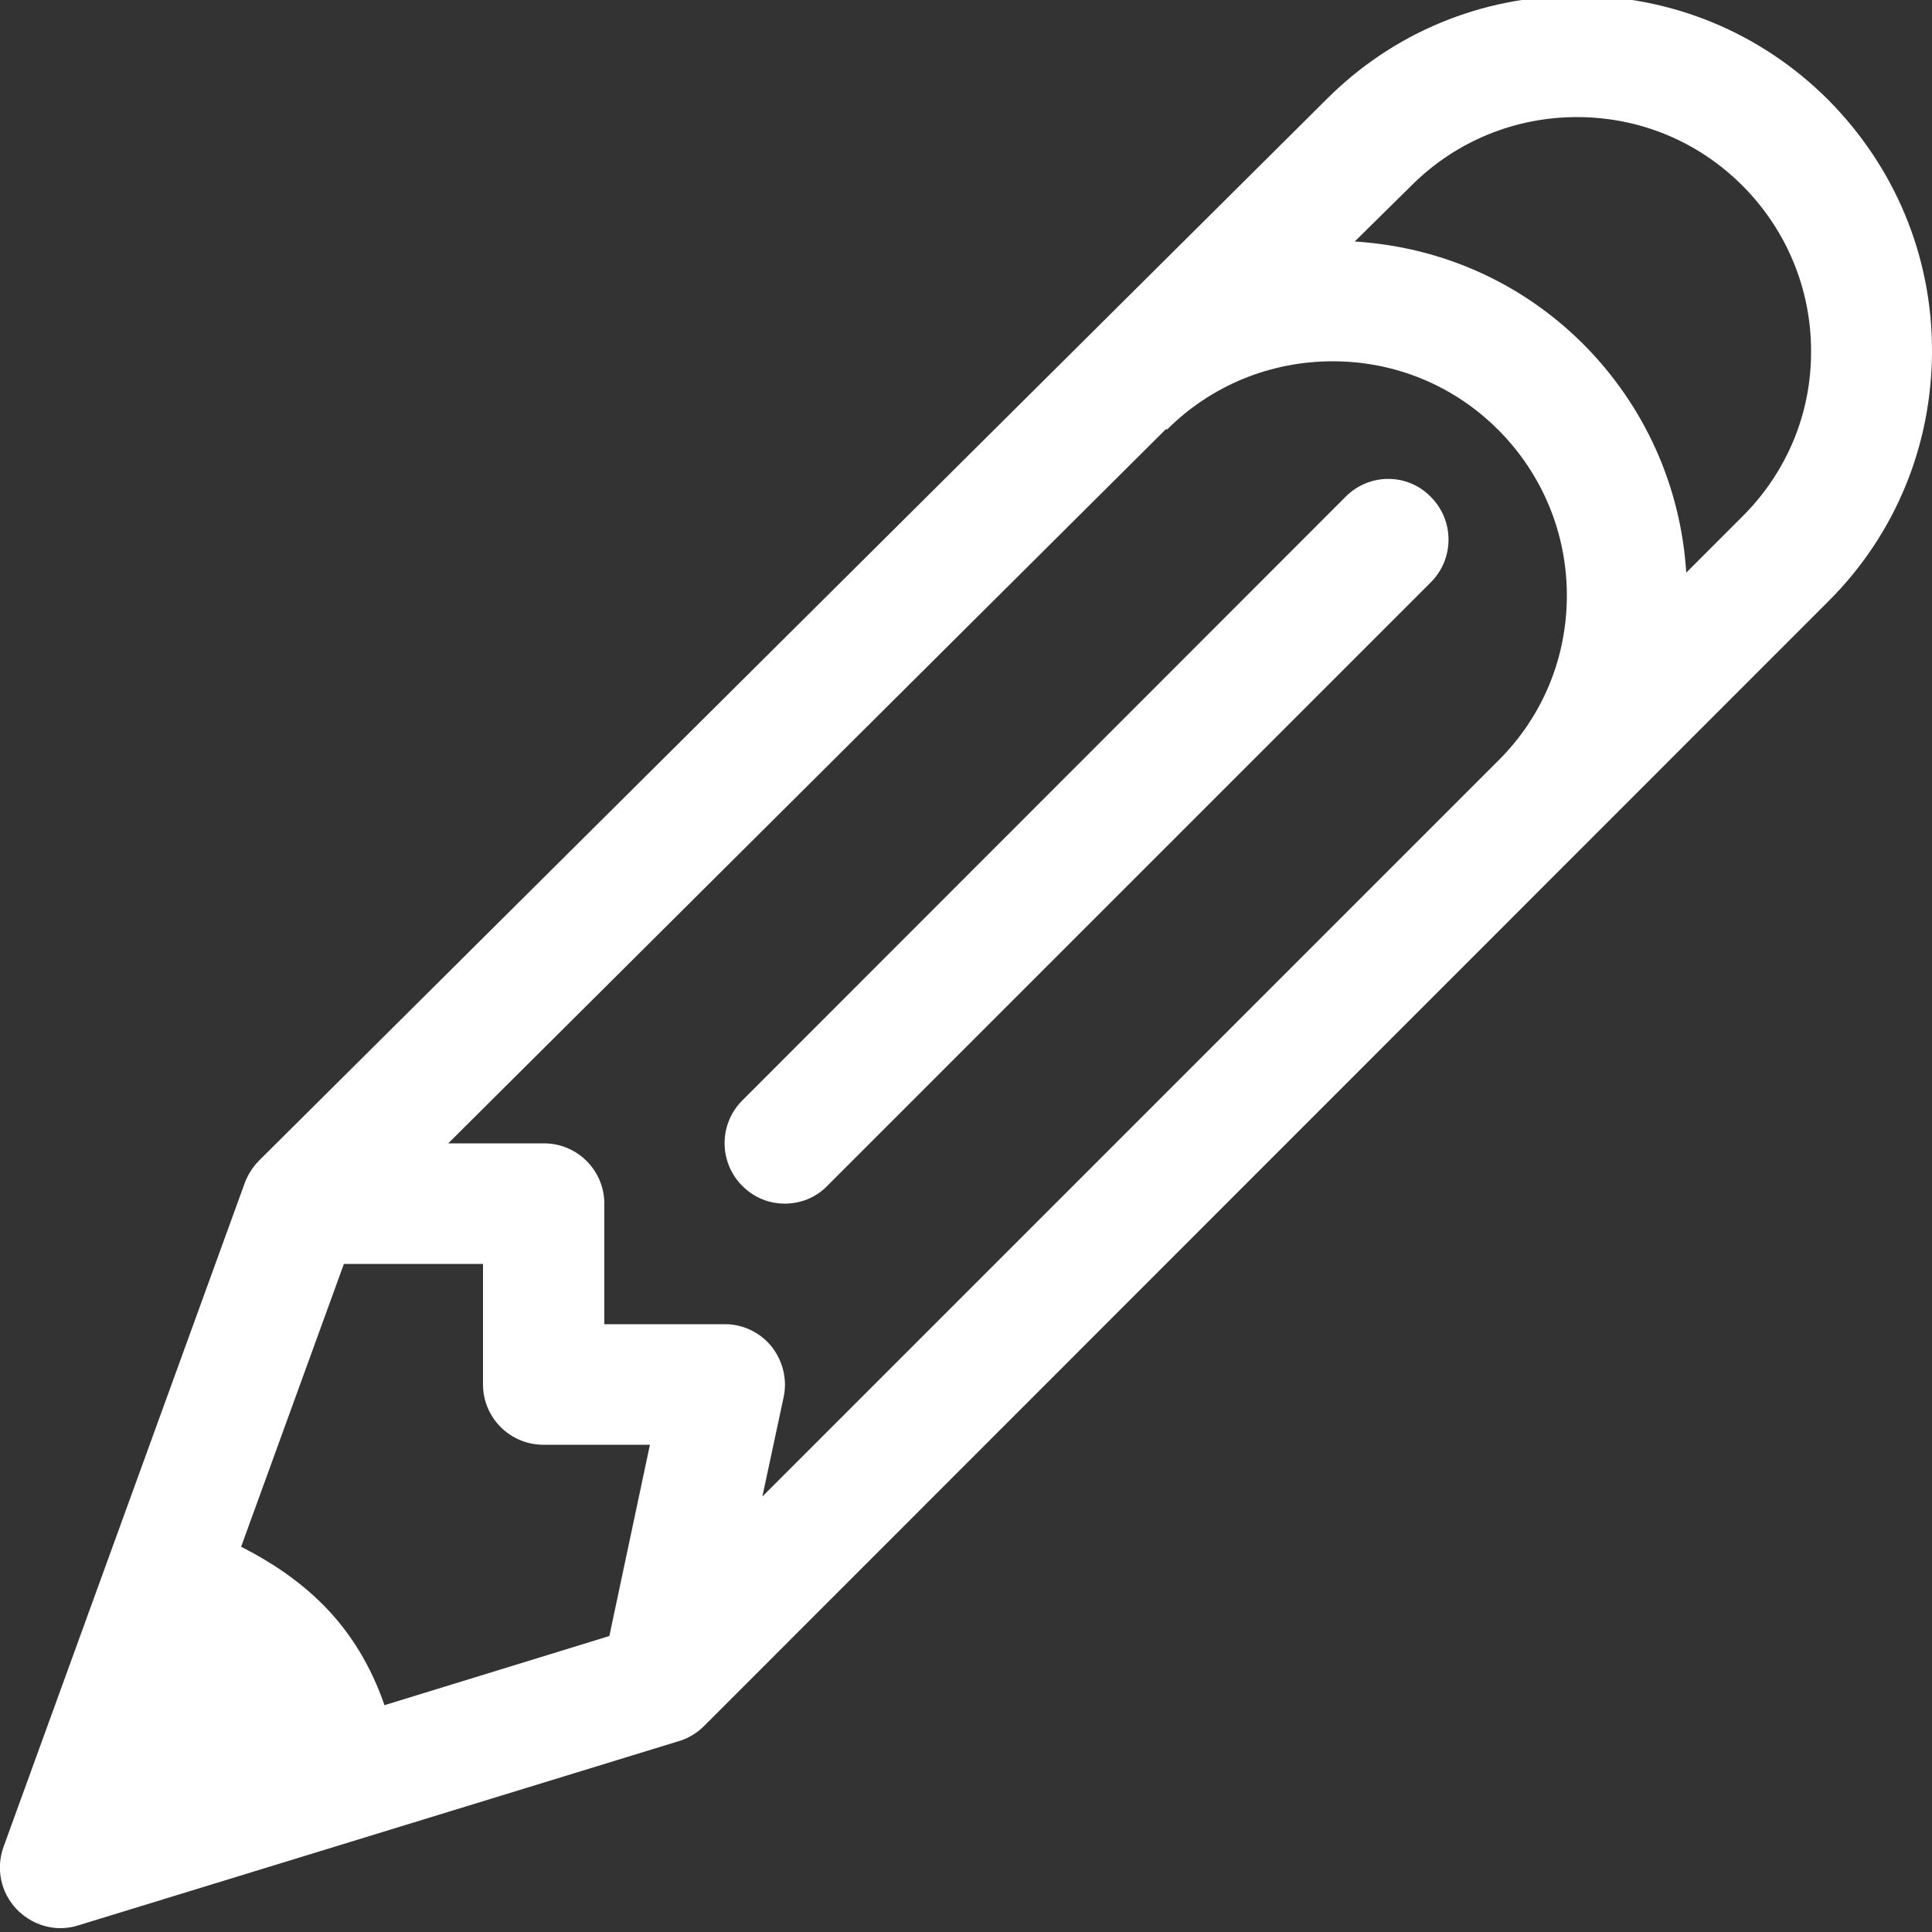 <?xml version="1.0" encoding="utf-8"?>
<!-- Generator: Adobe Illustrator 18.1.1, SVG Export Plug-In . SVG Version: 6.00 Build 0)  -->
<svg version="1.1" id="Layer_1" xmlns="http://www.w3.org/2000/svg" xmlns:xlink="http://www.w3.org/1999/xlink" x="0px" y="0px"
	 viewBox="0 0 500 500" enable-background="new 0 0 500 500" xml:space="preserve">
<rect x="0" y="0" width="500" height="500" fill="#333333" stroke="none"/>
<g id="Pencil">
	<g>
		<path fill="#FFFFFF" d="M473.1,25.8c-17.3-17.3-40.4-26.9-65-26.9c-24.5,0-47.6,9.5-64.9,26.9L67.1,300.3
			c-1.6,1.6-2.9,3.6-3.7,5.7L0.9,478c-2,5.6-0.7,11.8,3.4,16.1c3,3.1,7.1,4.9,11.3,4.9c1.5,0,3.1-0.2,4.6-0.7l155.5-47.7
			c2.4-0.7,4.7-2.1,6.5-3.9l290.9-291c17.4-17.3,26.9-40.4,26.9-65C500,66.2,490.4,43.2,473.1,25.8z M157.7,423.4l-58.2,17.9
			c-3.4-9.9-8.7-18.8-15.9-26c-6.3-6.3-13.5-11.1-21.2-15L89,327.1h36v31.2c0,8.6,7,15.6,15.6,15.6h27.6L157.7,423.4z M387.7,196.9
			L197.3,387.3l5.5-25.7c1-4.6-0.2-9.4-3.1-13.1c-3-3.7-7.4-5.8-12.1-5.8h-31.2v-31.2c0-8.6-7-15.6-15.6-15.6H116L301.8,111l0.2,0.2
			c11.4-11.4,26.7-17.7,42.9-17.7c16.2,0,31.4,6.3,42.8,17.7s17.8,26.7,17.8,42.9C405.5,170.3,399.2,185.5,387.7,196.9z M451,133.6
			l-14.6,14.6c-1.4-22.3-10.7-43.1-26.6-59.1c-16-16-36.8-25.2-59.2-26.6L365.3,48l0,0c11.4-11.4,26.7-17.7,42.8-17.7
			c16.2,0,31.4,6.3,42.8,17.7s17.8,26.7,17.8,42.8C468.8,107,462.4,122.2,451,133.6z M348.3,128.5L192.1,284.8
			c-6.1,6.1-6.1,16,0,22.1c3.1,3.1,7,4.6,11,4.6s8-1.5,11-4.6l156.2-156.2c6.1-6.1,6.1-16,0-22.1
			C364.3,122.4,354.4,122.4,348.3,128.5z"/>
	</g>
</g>
</svg>
